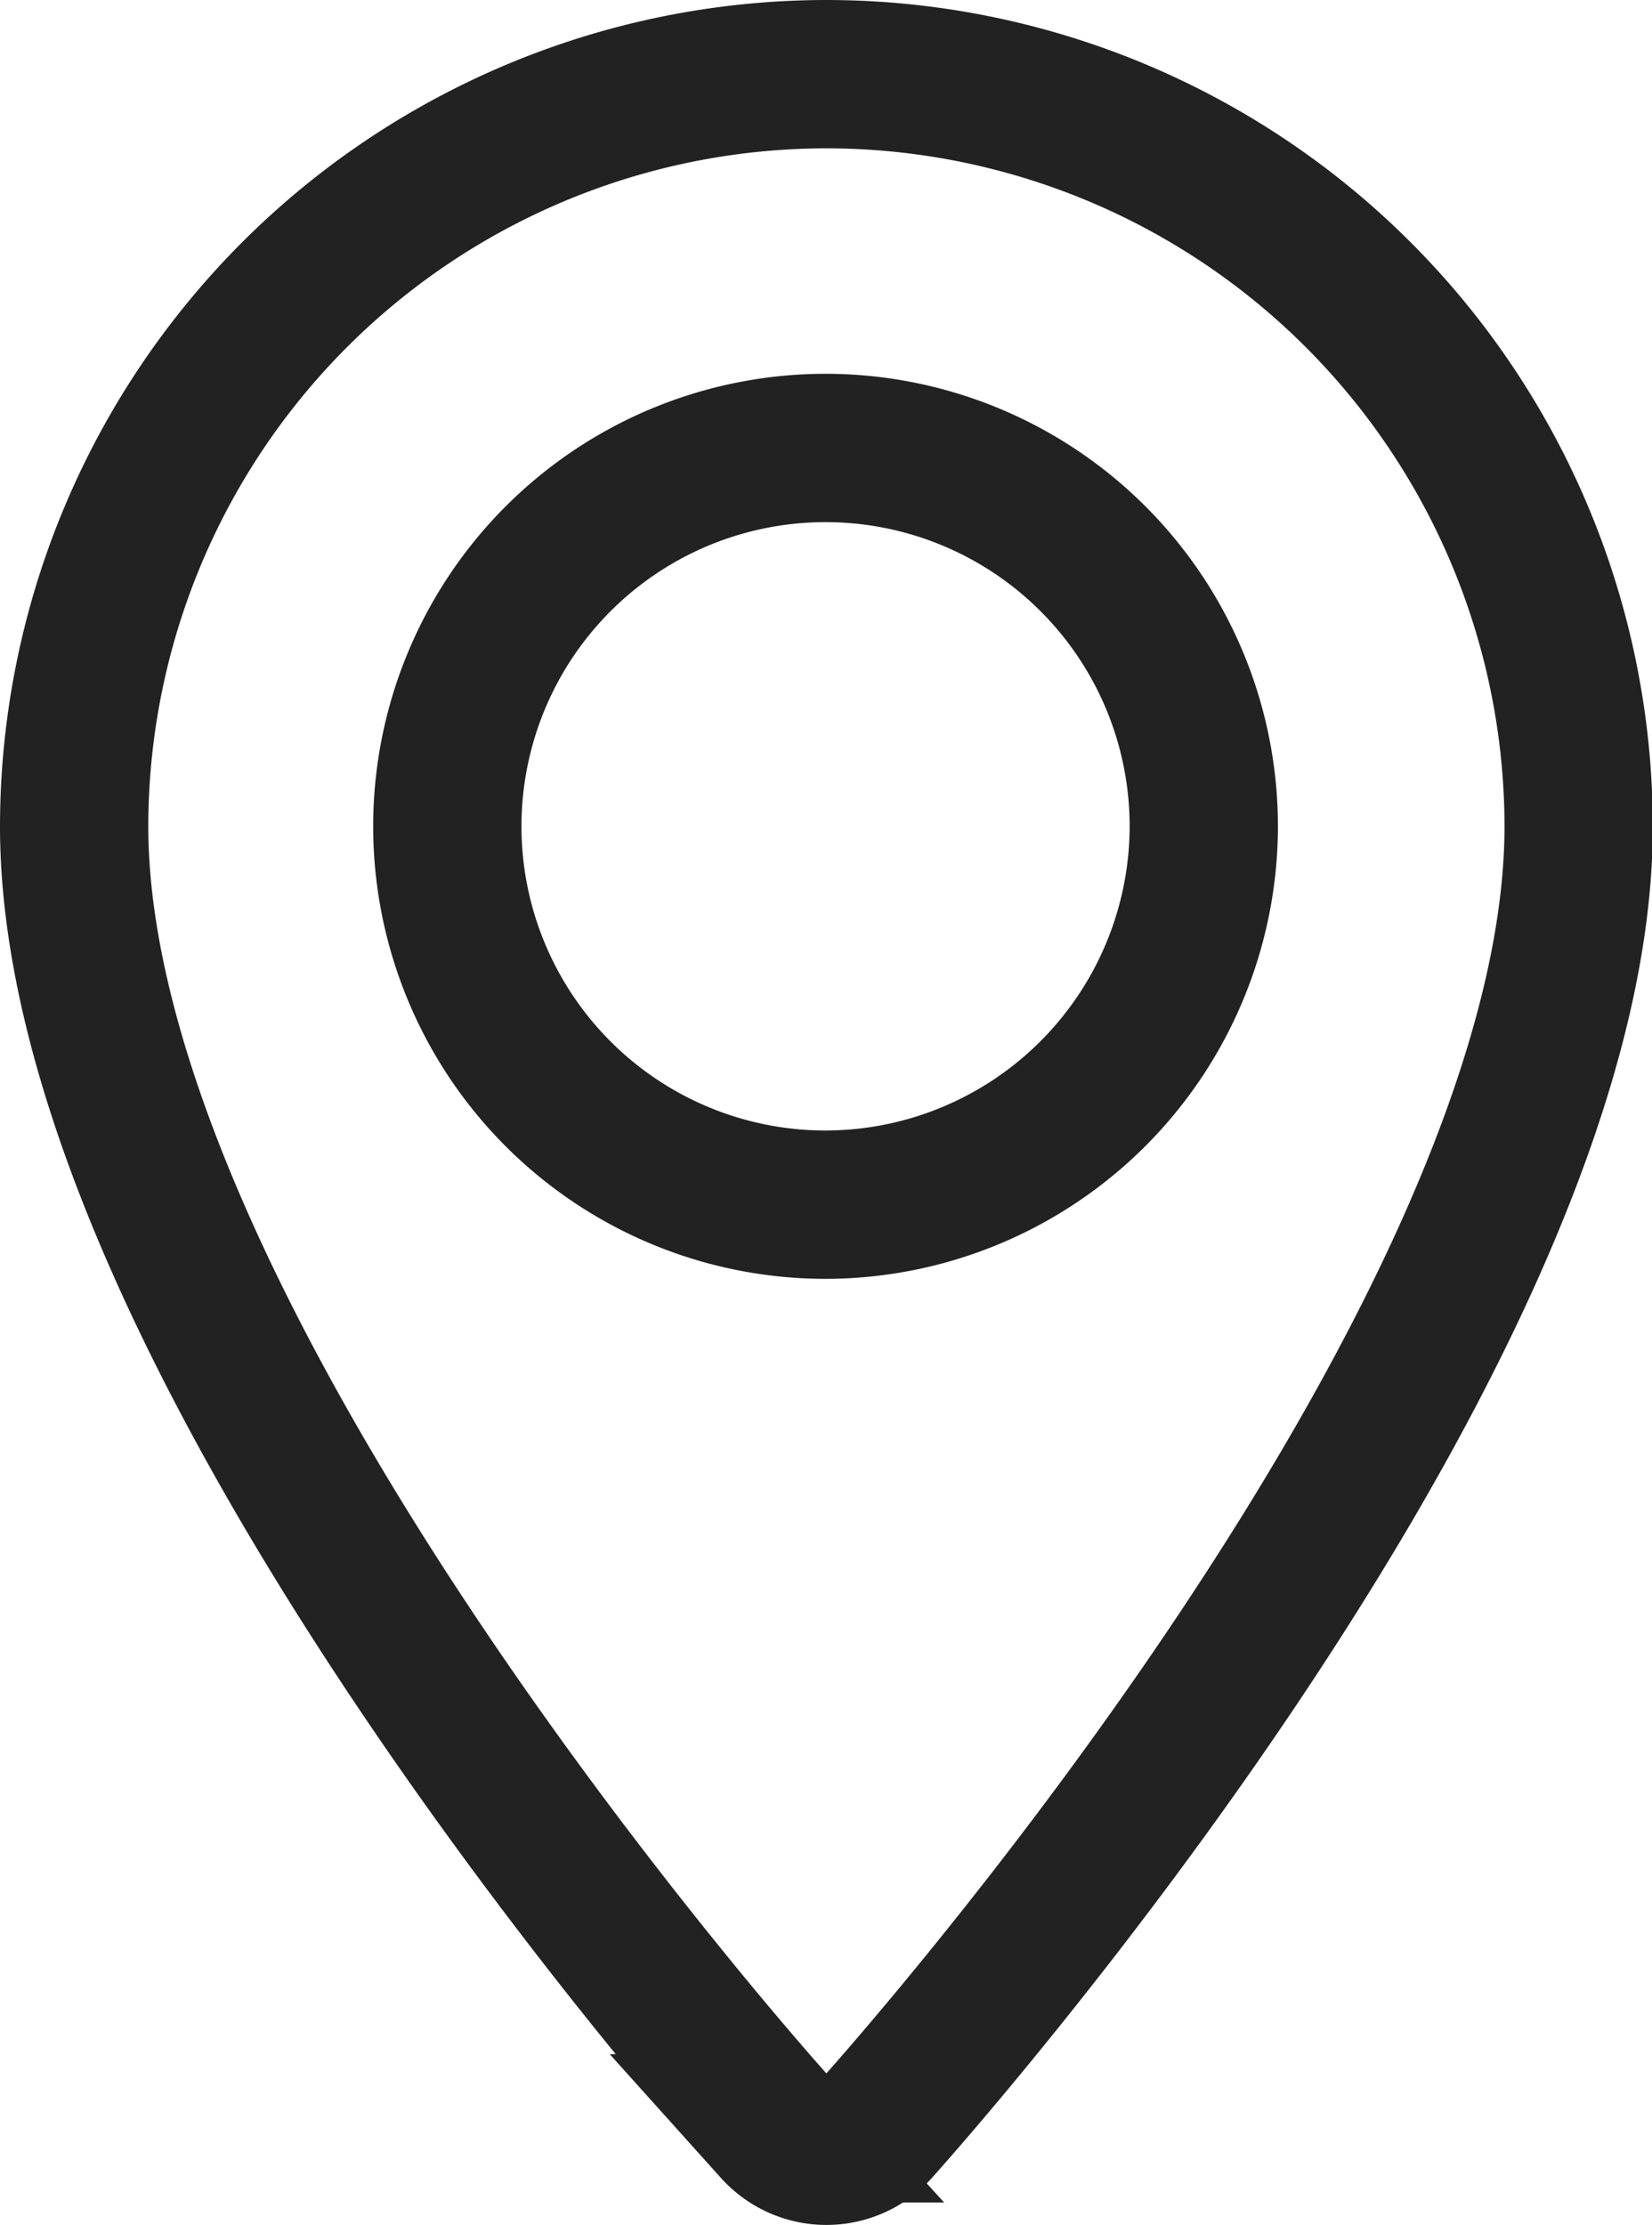 <svg xmlns="http://www.w3.org/2000/svg" width="16.711" height="22.5" viewBox="0 0 16.711 22.5">
  <g id="maps-and-flags" transform="translate(-69.823 0.75)">
    <g id="Group_55" data-name="Group 55" transform="translate(70.573)">
      <path id="Path_86" data-name="Path 86" d="M78.178,0a7.614,7.614,0,0,0-7.605,7.605c0,5.2,6.806,12.845,7.1,13.167a.685.685,0,0,0,1.019,0c.29-.323,7.1-7.963,7.1-13.167A7.614,7.614,0,0,0,78.178,0Zm0,11.432A3.826,3.826,0,1,1,82,7.605,3.831,3.831,0,0,1,78.178,11.432Z" transform="translate(-70.573)" fill="none" stroke="#222" stroke-width="1.5"/>
    </g>
  </g>
</svg>

